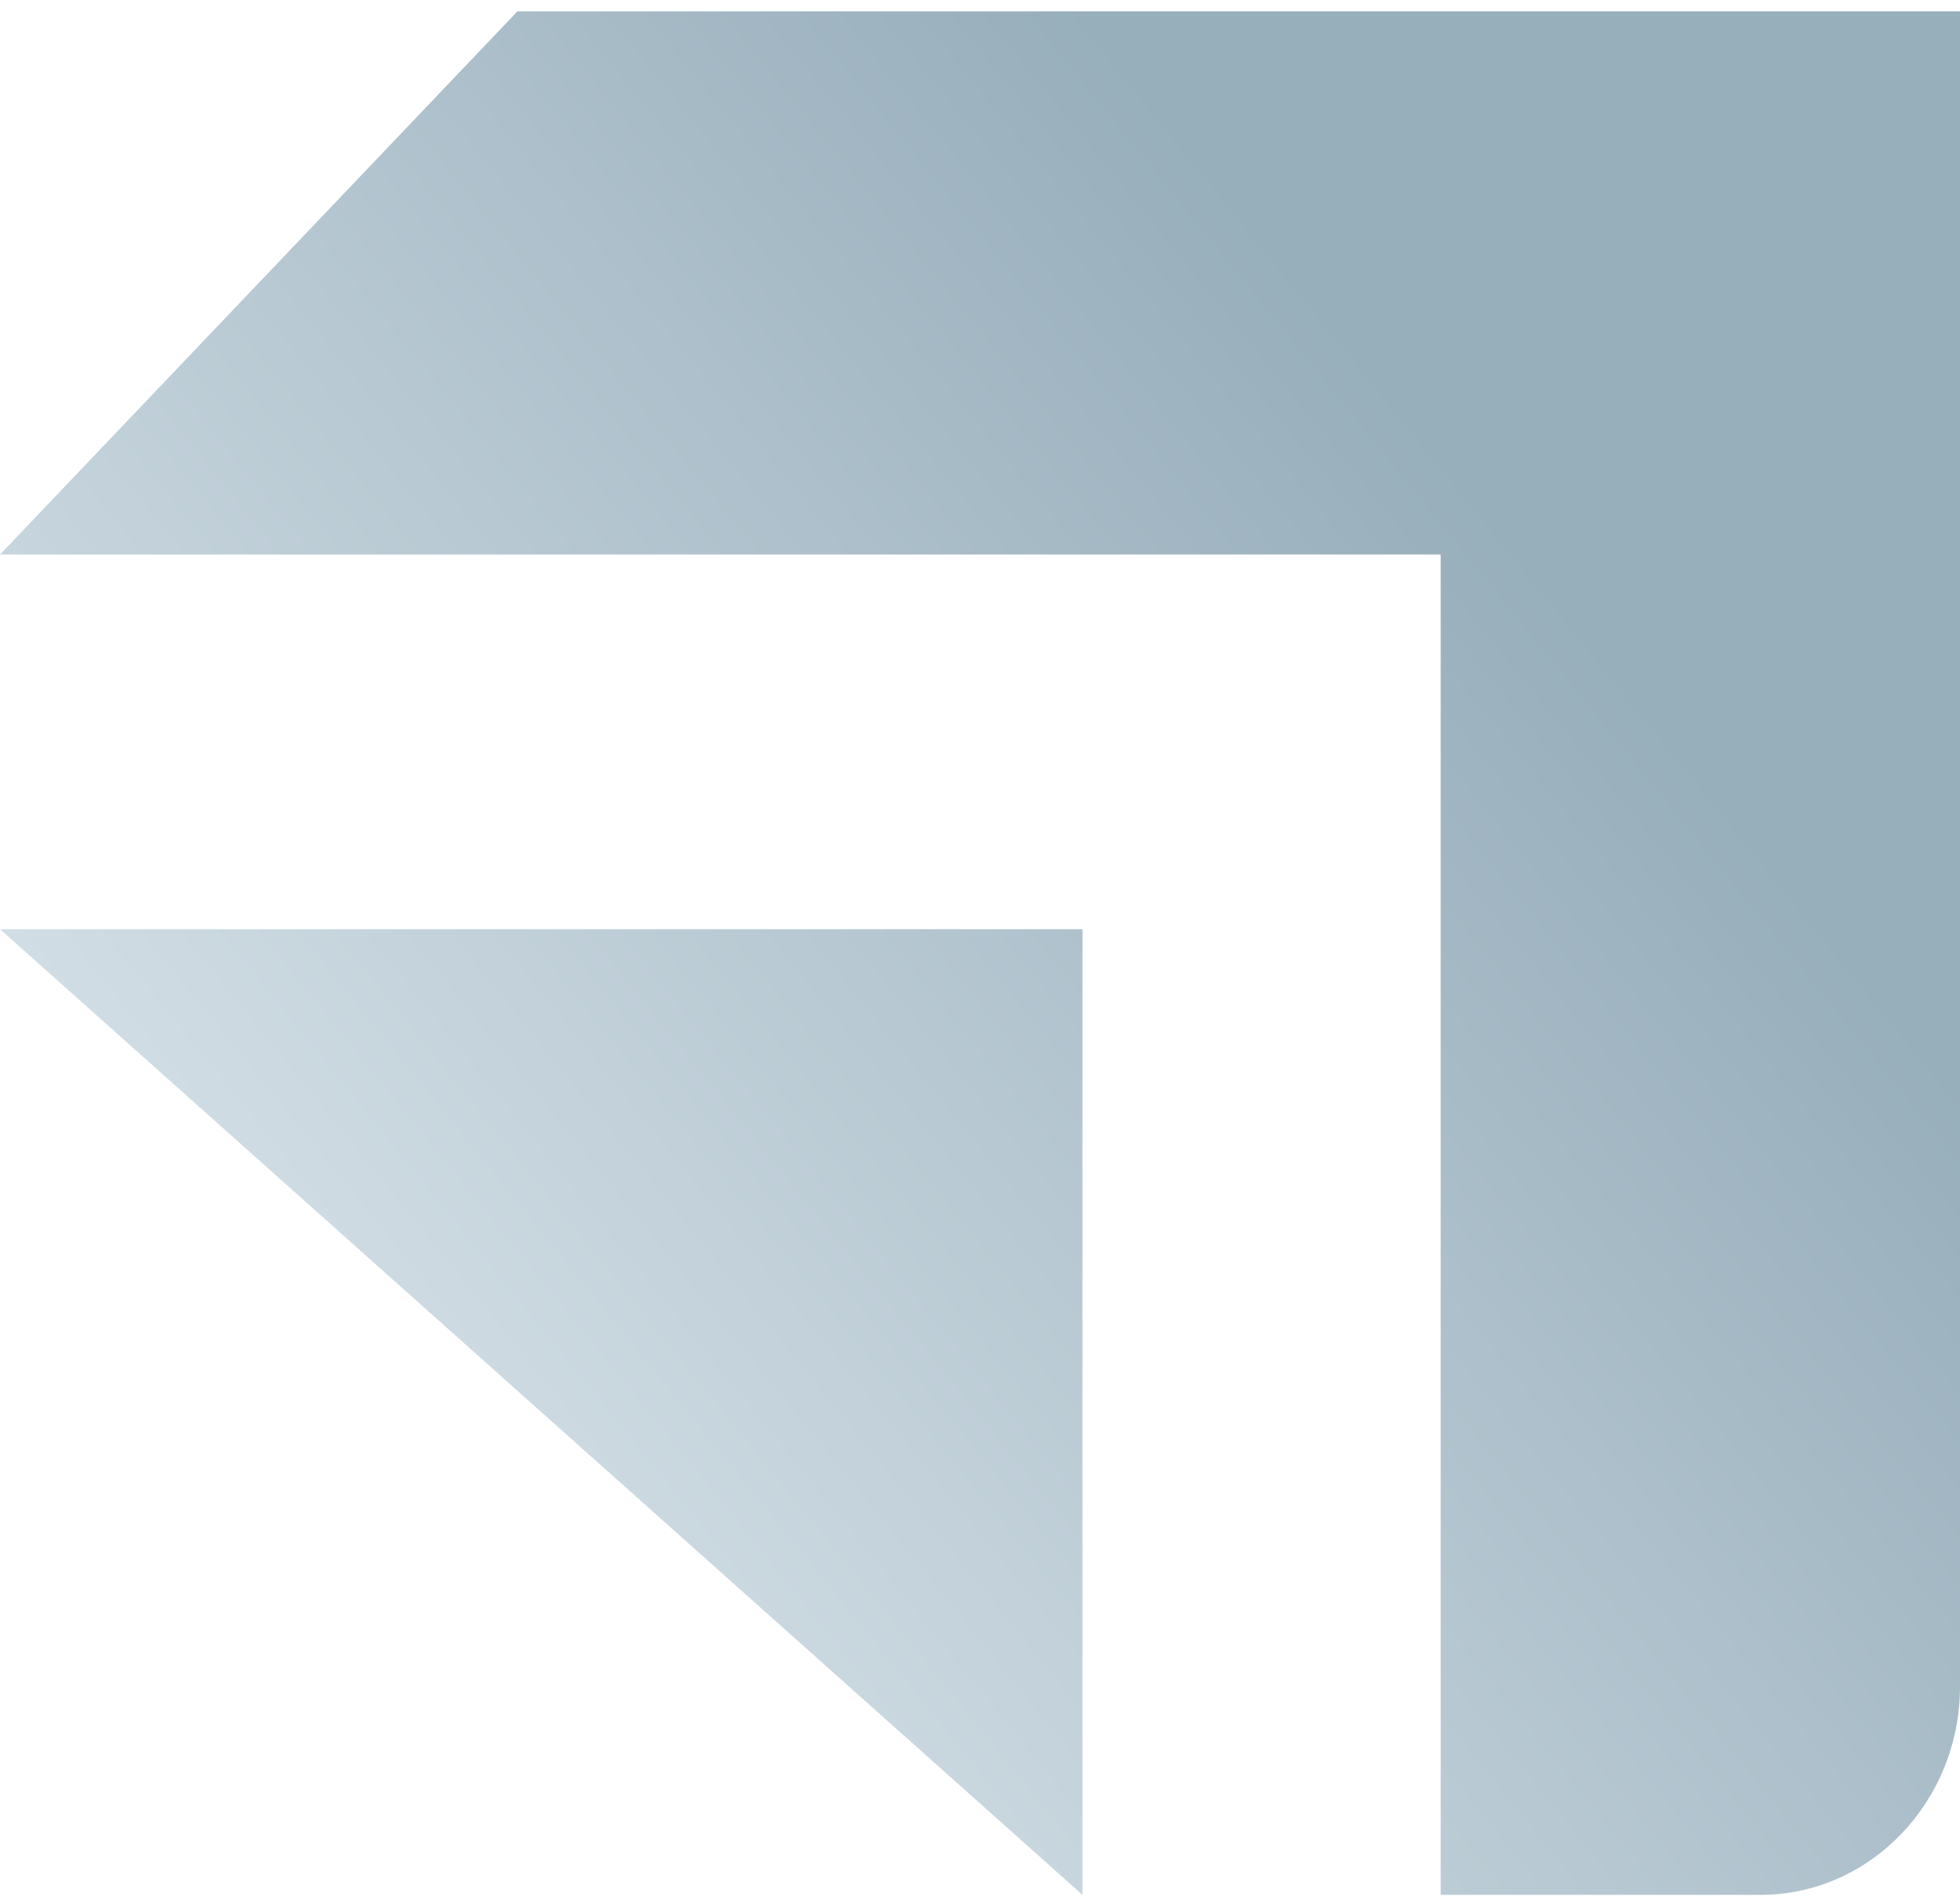 <?xml version="1.0" encoding="UTF-8"?> <svg xmlns="http://www.w3.org/2000/svg" width="164" height="159" viewBox="0 0 164 159" fill="none"><path d="M163.998 0.948H43.298L0.002 46.409C50.174 46.409 70.374 46.409 120.546 46.409V158.582H147.328C156.511 158.582 164 150.749 164 141.141V0.948H163.998ZM90.574 158.582L0 77.765H90.574V158.582Z" fill="url(#paint0_linear_98_1831)"></path><defs><linearGradient id="paint0_linear_98_1831" x1="122.01" y1="38.829" x2="19.723" y2="121.826" gradientUnits="userSpaceOnUse"><stop stop-color="#97AEBB"></stop><stop offset="1" stop-color="#D7E2E9"></stop></linearGradient></defs></svg> 